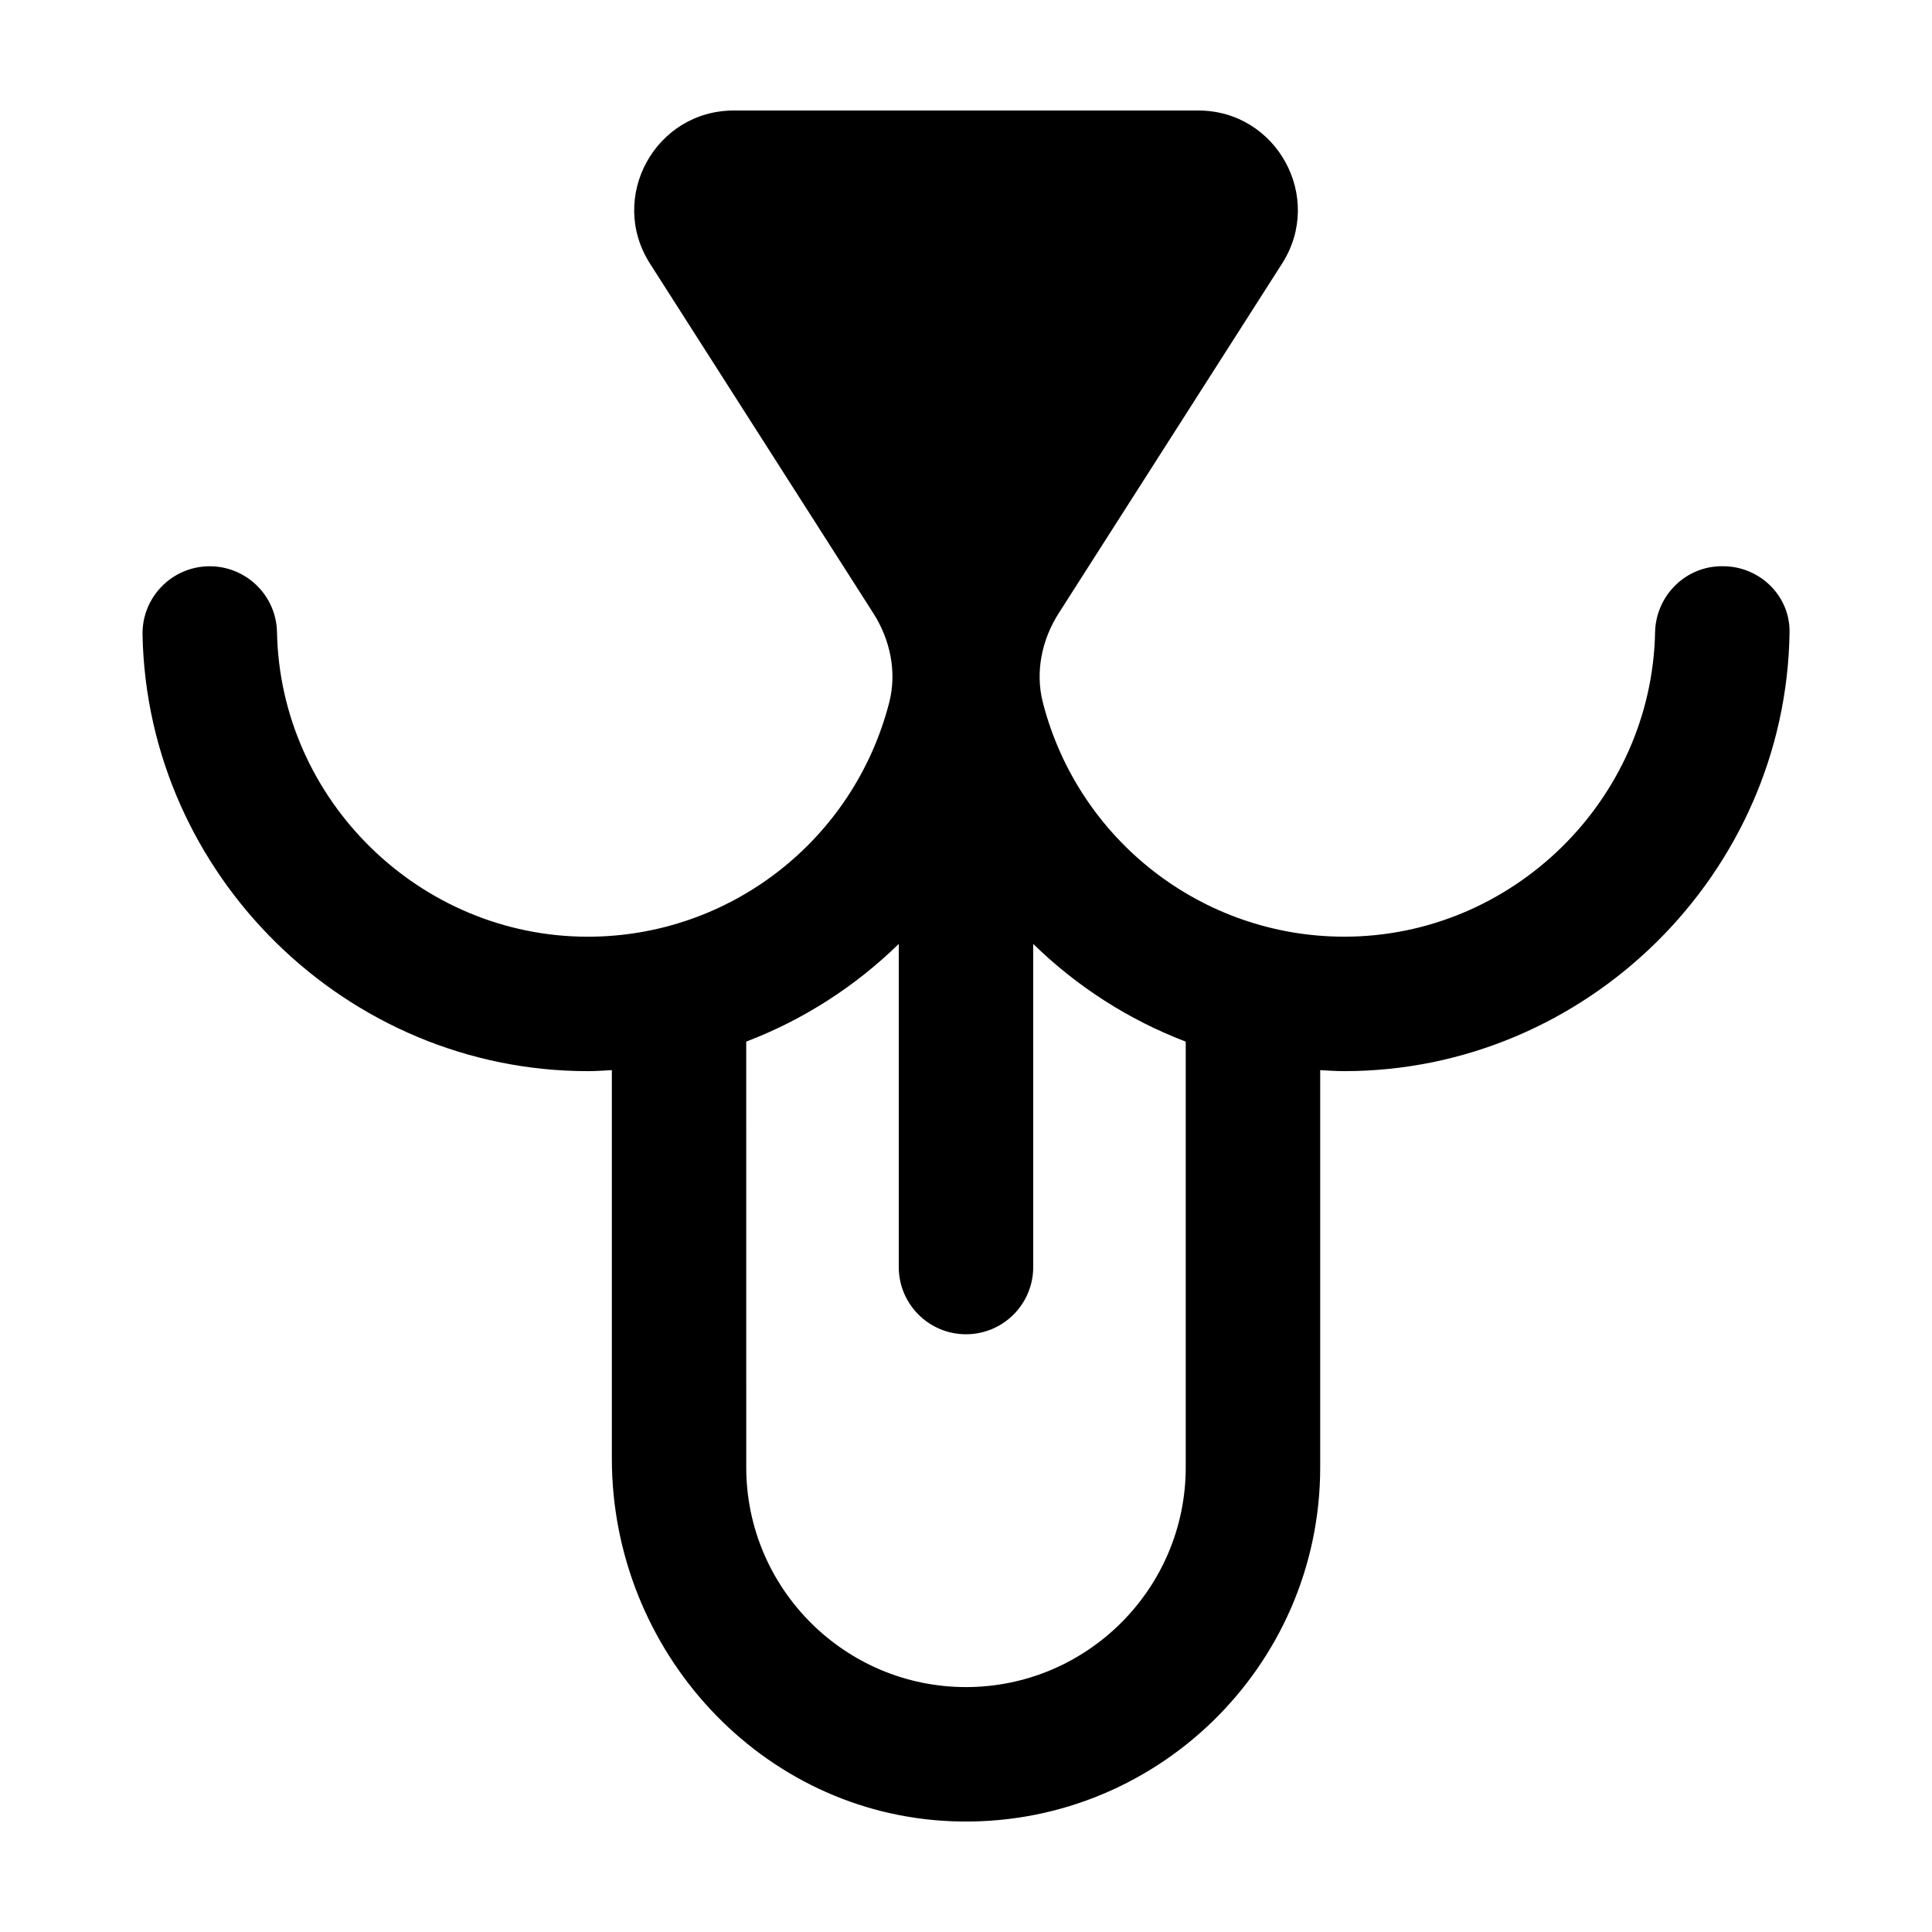 <?xml version="1.0" encoding="UTF-8"?>
<!-- Uploaded to: SVG Repo, www.svgrepo.com, Generator: SVG Repo Mixer Tools -->
<svg fill="#000000" width="800px" height="800px" version="1.1" viewBox="144 144 512 512" xmlns="http://www.w3.org/2000/svg">
 <path d="m199.23 294.07c-9.836 0.195-17.648 8.328-17.457 18.164 1.254 63.762 54.184 115.63 117.99 115.63 2.144 0 4.262-0.156 6.383-0.266v102.96c0 50.824 39.441 94.172 90.238 96.098 53.398 2.019 97.48-40.832 97.48-93.789v-105.27c2.121 0.117 4.238 0.266 6.383 0.266 64.035 0 117.12-52.25 118-116.34 0.133-9.613-7.859-17.387-17.473-17.461l-0.359-0.004c-9.707-0.074-17.609 7.812-17.805 17.523-0.906 44.477-37.84 80.648-82.367 80.648-37.59 0-70.426-25.504-79.859-61.98-0.016-0.055-0.031-0.109-0.039-0.168-2.035-8.047-0.242-16.586 4.227-23.578l59.188-92.652c11.215-17.547-1.395-40.566-22.227-40.566h-123.05c-20.836 0-33.449 23.02-22.227 40.578l59.188 92.652c4.469 6.992 6.266 15.539 4.227 23.578-0.012 0.047-0.023 0.09-0.035 0.137-9.43 36.512-42.273 62.008-79.863 62.008-44.543 0-81.492-36.207-82.367-80.711-0.203-9.836-8.32-17.625-18.164-17.461zm142.53 125.97c15.16-5.793 28.895-14.629 40.422-25.895v85.633c0 9.84 7.977 17.816 17.816 17.816s17.816-7.977 17.816-17.816l-0.004-85.633c11.523 11.266 25.262 20.102 40.422 25.895v112.82c0 32.109-26.121 58.234-58.234 58.234-32.109 0-58.234-26.121-58.234-58.234z"/>
</svg>